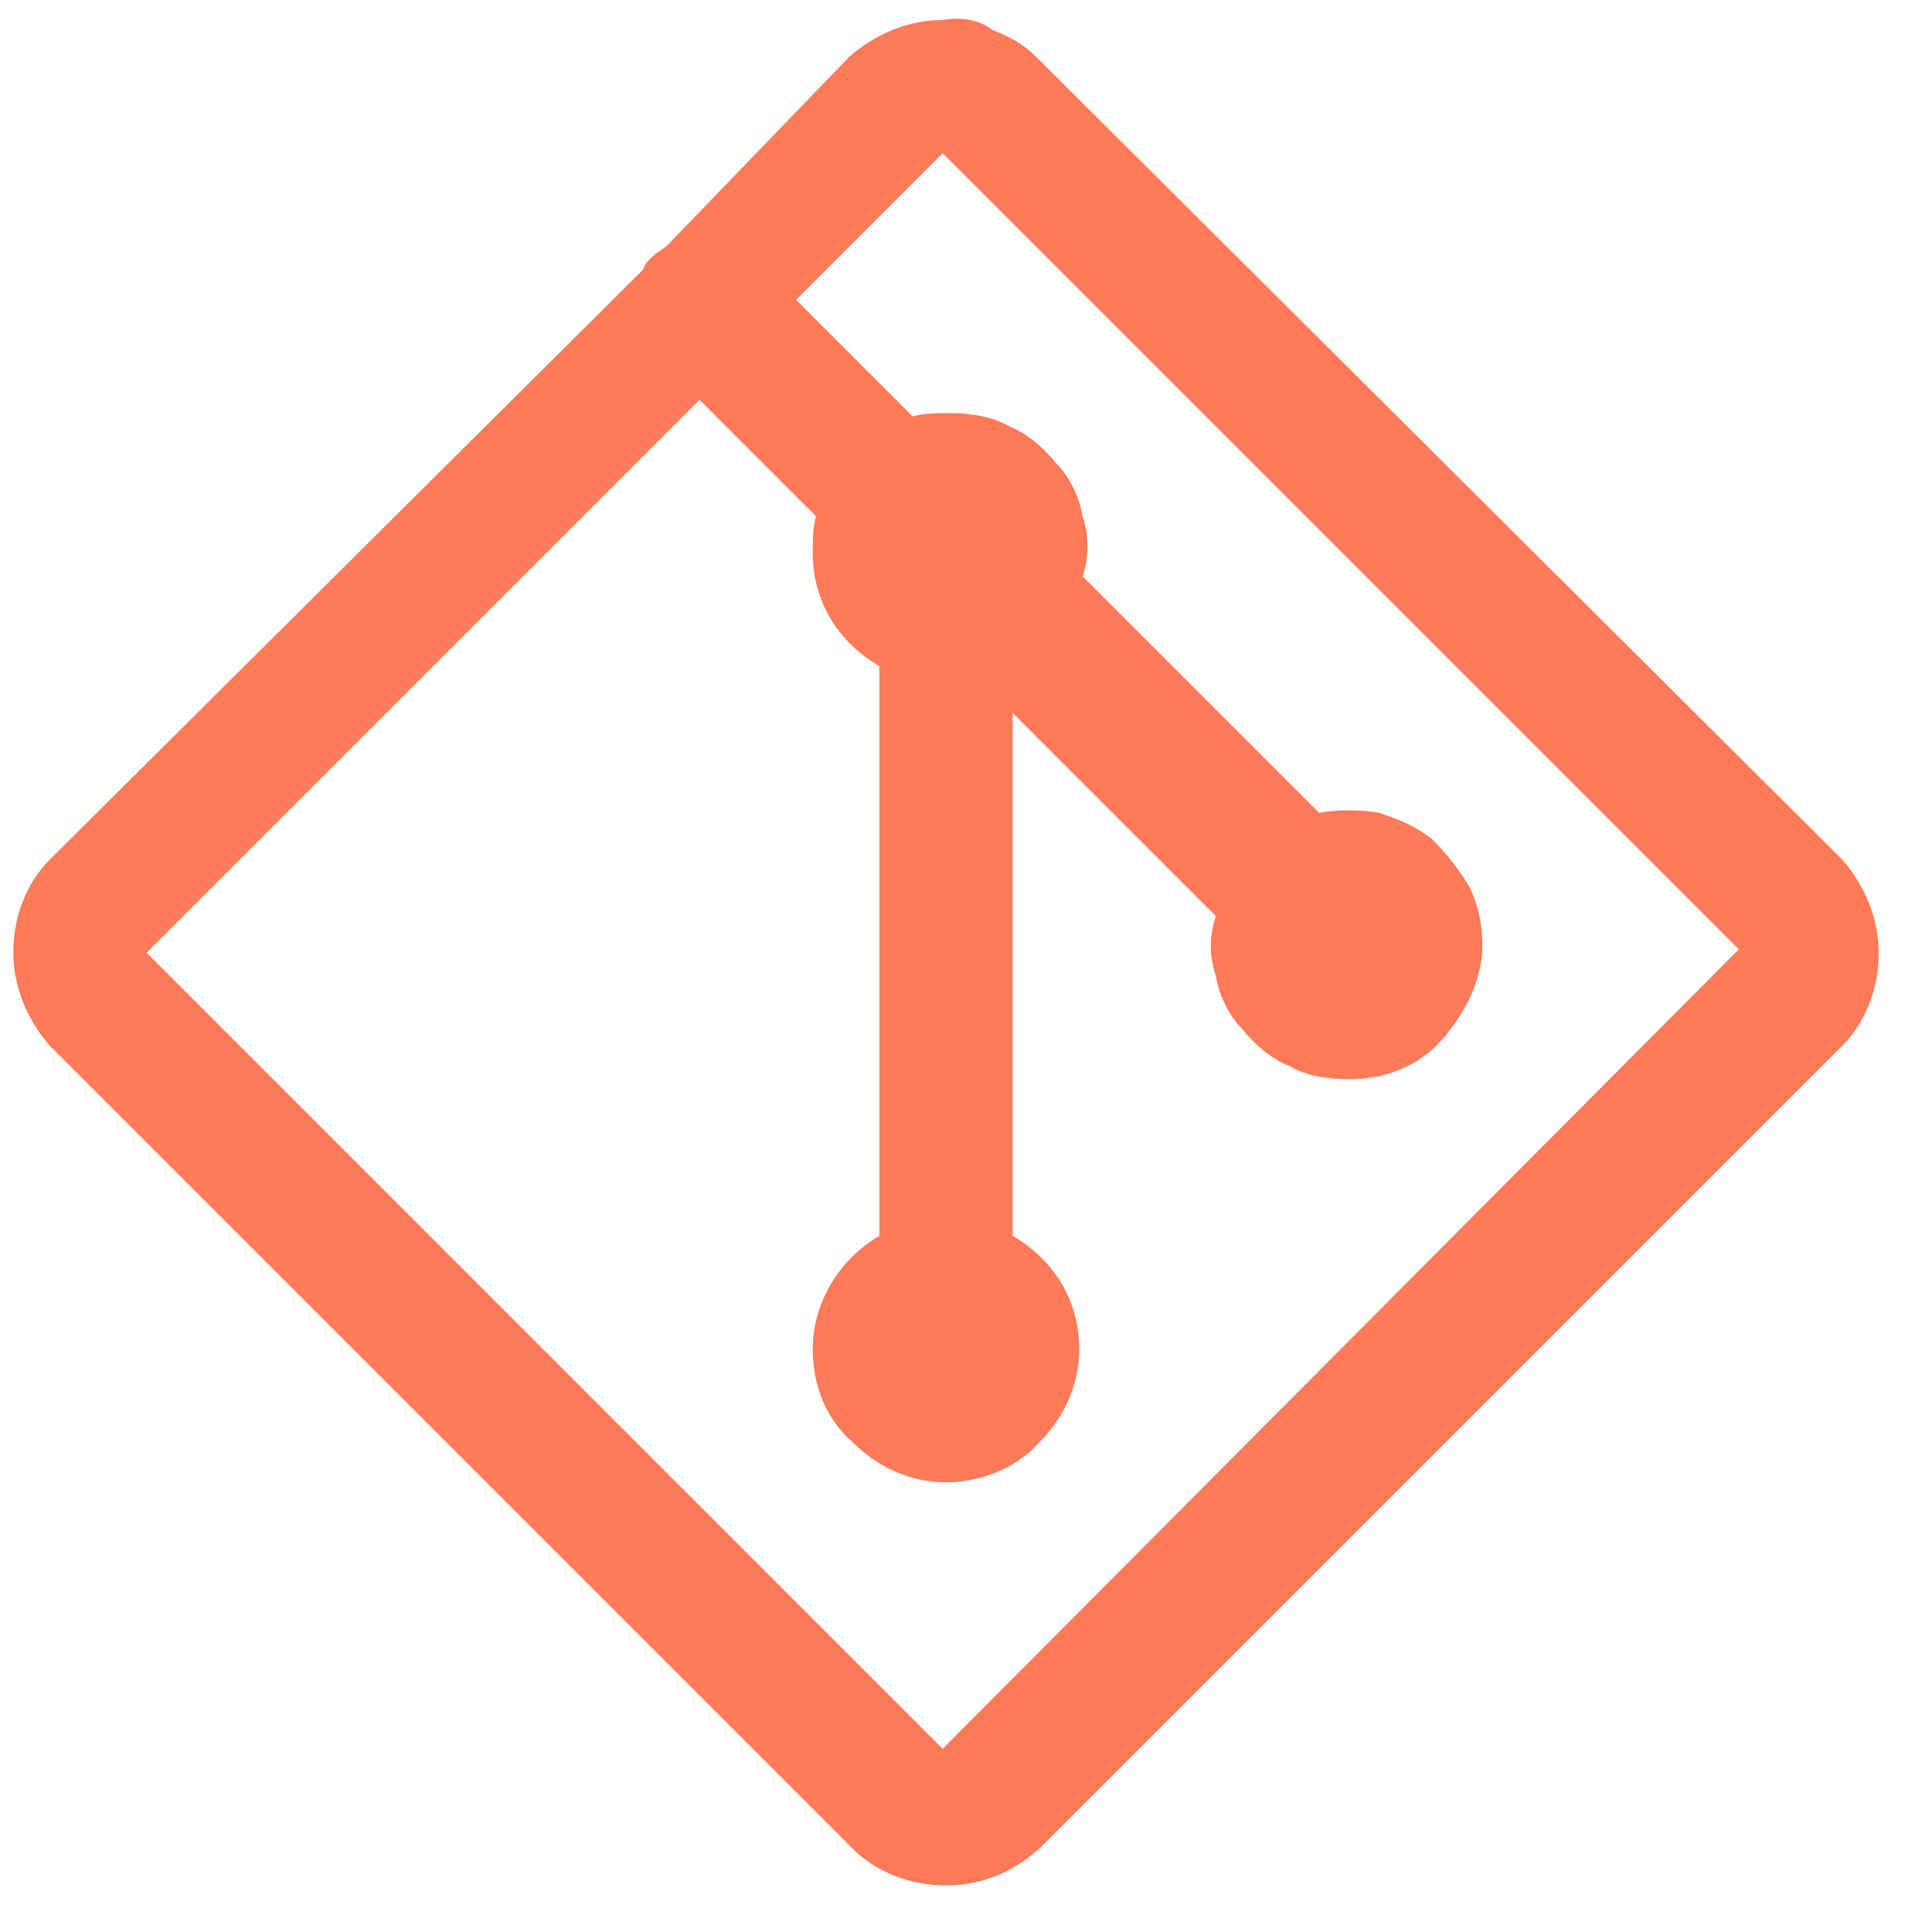 <svg width="58" height="58" viewBox="0 0 58 58" fill="none" xmlns="http://www.w3.org/2000/svg">
<style type="text/css">
	.st0{fill:#FF7A59;}
</style>
<path class="st0" d="M28.3,0.6c-1,0-2,0.4-2.8,1.1L20,7.4c-0.3,0.2-0.6,0.4-0.7,0.7L1.5,25.8c-0.7,0.7-1.1,1.7-1.1,2.8
	c0,1,0.4,2,1.1,2.8l24.1,24.1c0.7,0.7,1.7,1.1,2.8,1.1s2-0.4,2.8-1.1l24.1-24.1c0.7-0.7,1.1-1.7,1.1-2.8c0-1-0.4-2-1.1-2.8L31.1,1.7
	c-0.4-0.4-0.8-0.6-1.3-0.8C29.4,0.6,28.9,0.5,28.3,0.6z M28.3,4.6l23.9,23.9L28.3,52.5L4.4,28.6L21,12l3.5,3.5
	c-0.1,0.3-0.1,0.7-0.1,1.1c0,1.5,0.8,2.7,2,3.4v17.1c-1.2,0.7-2,2-2,3.4c0,1.1,0.4,2.1,1.2,2.8c0.8,0.8,1.8,1.2,2.8,1.2
	s2.1-0.4,2.8-1.2c0.8-0.8,1.2-1.8,1.2-2.8c0-1.5-0.8-2.7-2-3.4V21.4l6.1,6.1c-0.2,0.6-0.2,1.2,0,1.8c0.1,0.6,0.4,1.2,0.8,1.6
	c0.4,0.5,0.9,0.9,1.4,1.1c0.5,0.3,1.2,0.4,1.8,0.4c1.1,0,2.1-0.4,2.8-1.2c0.7-0.8,1.2-1.8,1.2-2.8c0-0.6-0.1-1.2-0.4-1.8
	c-0.3-0.5-0.7-1-1.1-1.4c-0.5-0.4-1-0.6-1.6-0.8c-0.6-0.1-1.2-0.1-1.8,0l-7.1-7.1c0.2-0.6,0.2-1.2,0-1.8c-0.1-0.6-0.4-1.2-0.8-1.6
	c-0.4-0.5-0.9-0.9-1.4-1.1c-0.5-0.3-1.2-0.4-1.8-0.4c-0.4,0-0.7,0-1.1,0.1l-3.5-3.5L28.3,4.6z"/>
</svg>
